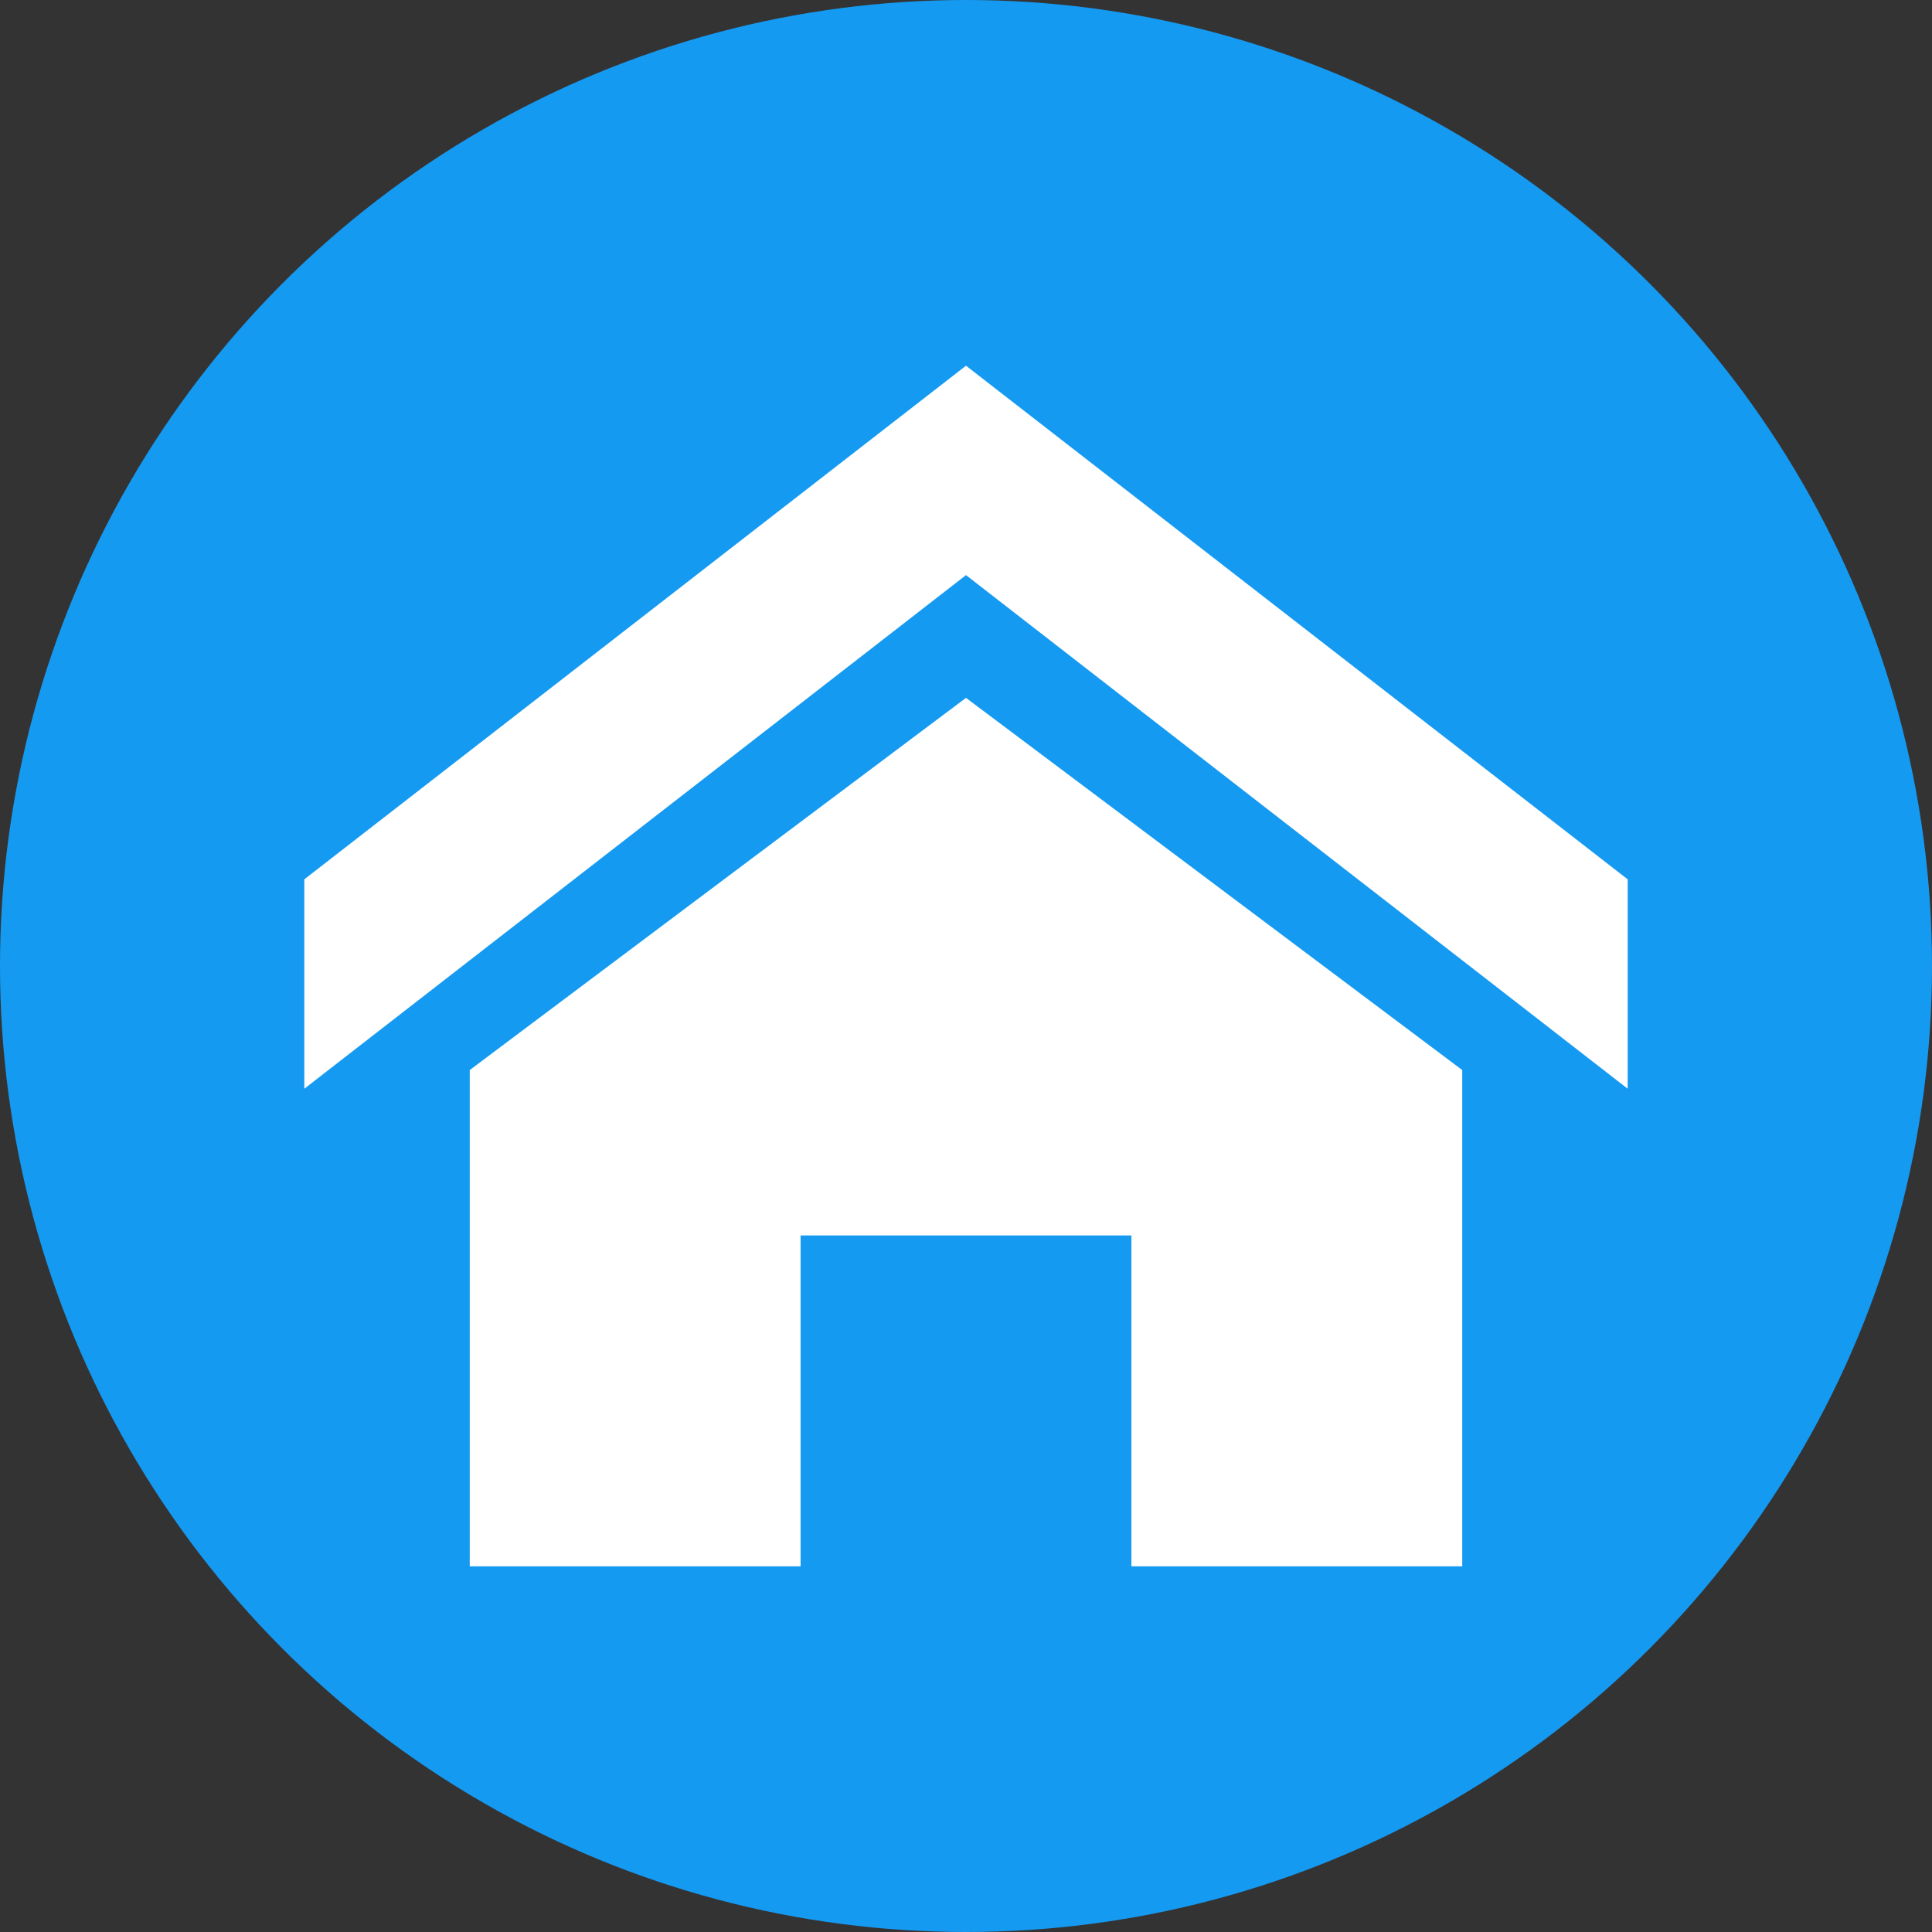 <?xml version="1.0" encoding="utf-8"?>
<!-- Generator: Adobe Illustrator 19.1.0, SVG Export Plug-In . SVG Version: 6.00 Build 0)  -->
<svg version="1.1" id="Layer_1" xmlns="http://www.w3.org/2000/svg" xmlns:xlink="http://www.w3.org/1999/xlink" x="0px" y="0px"
	 width="598px" height="598px" viewBox="0 0 598 598" style="enable-background:new 0 0 598 598;" xml:space="preserve">
<rect x="0" y="0" width="598" height="598" fill="#333333" stroke="none"/>
<style type="text/css">
	.st0{fill:#159AF2;}
	.st1{fill:#FFFFFF;}
</style>
<circle class="st0" cx="299" cy="299" r="299"/>
<g>
	<path class="st1" d="M503.801,336.982L299,178.009L94.199,336.982v-64.816L299,113.197l204.801,158.972V336.982z M452.597,331.206
		v153.597H350.199V382.405H247.801v102.398H145.398V331.206L299,216.006L452.597,331.206z M452.597,331.206"/>
</g>
</svg>
